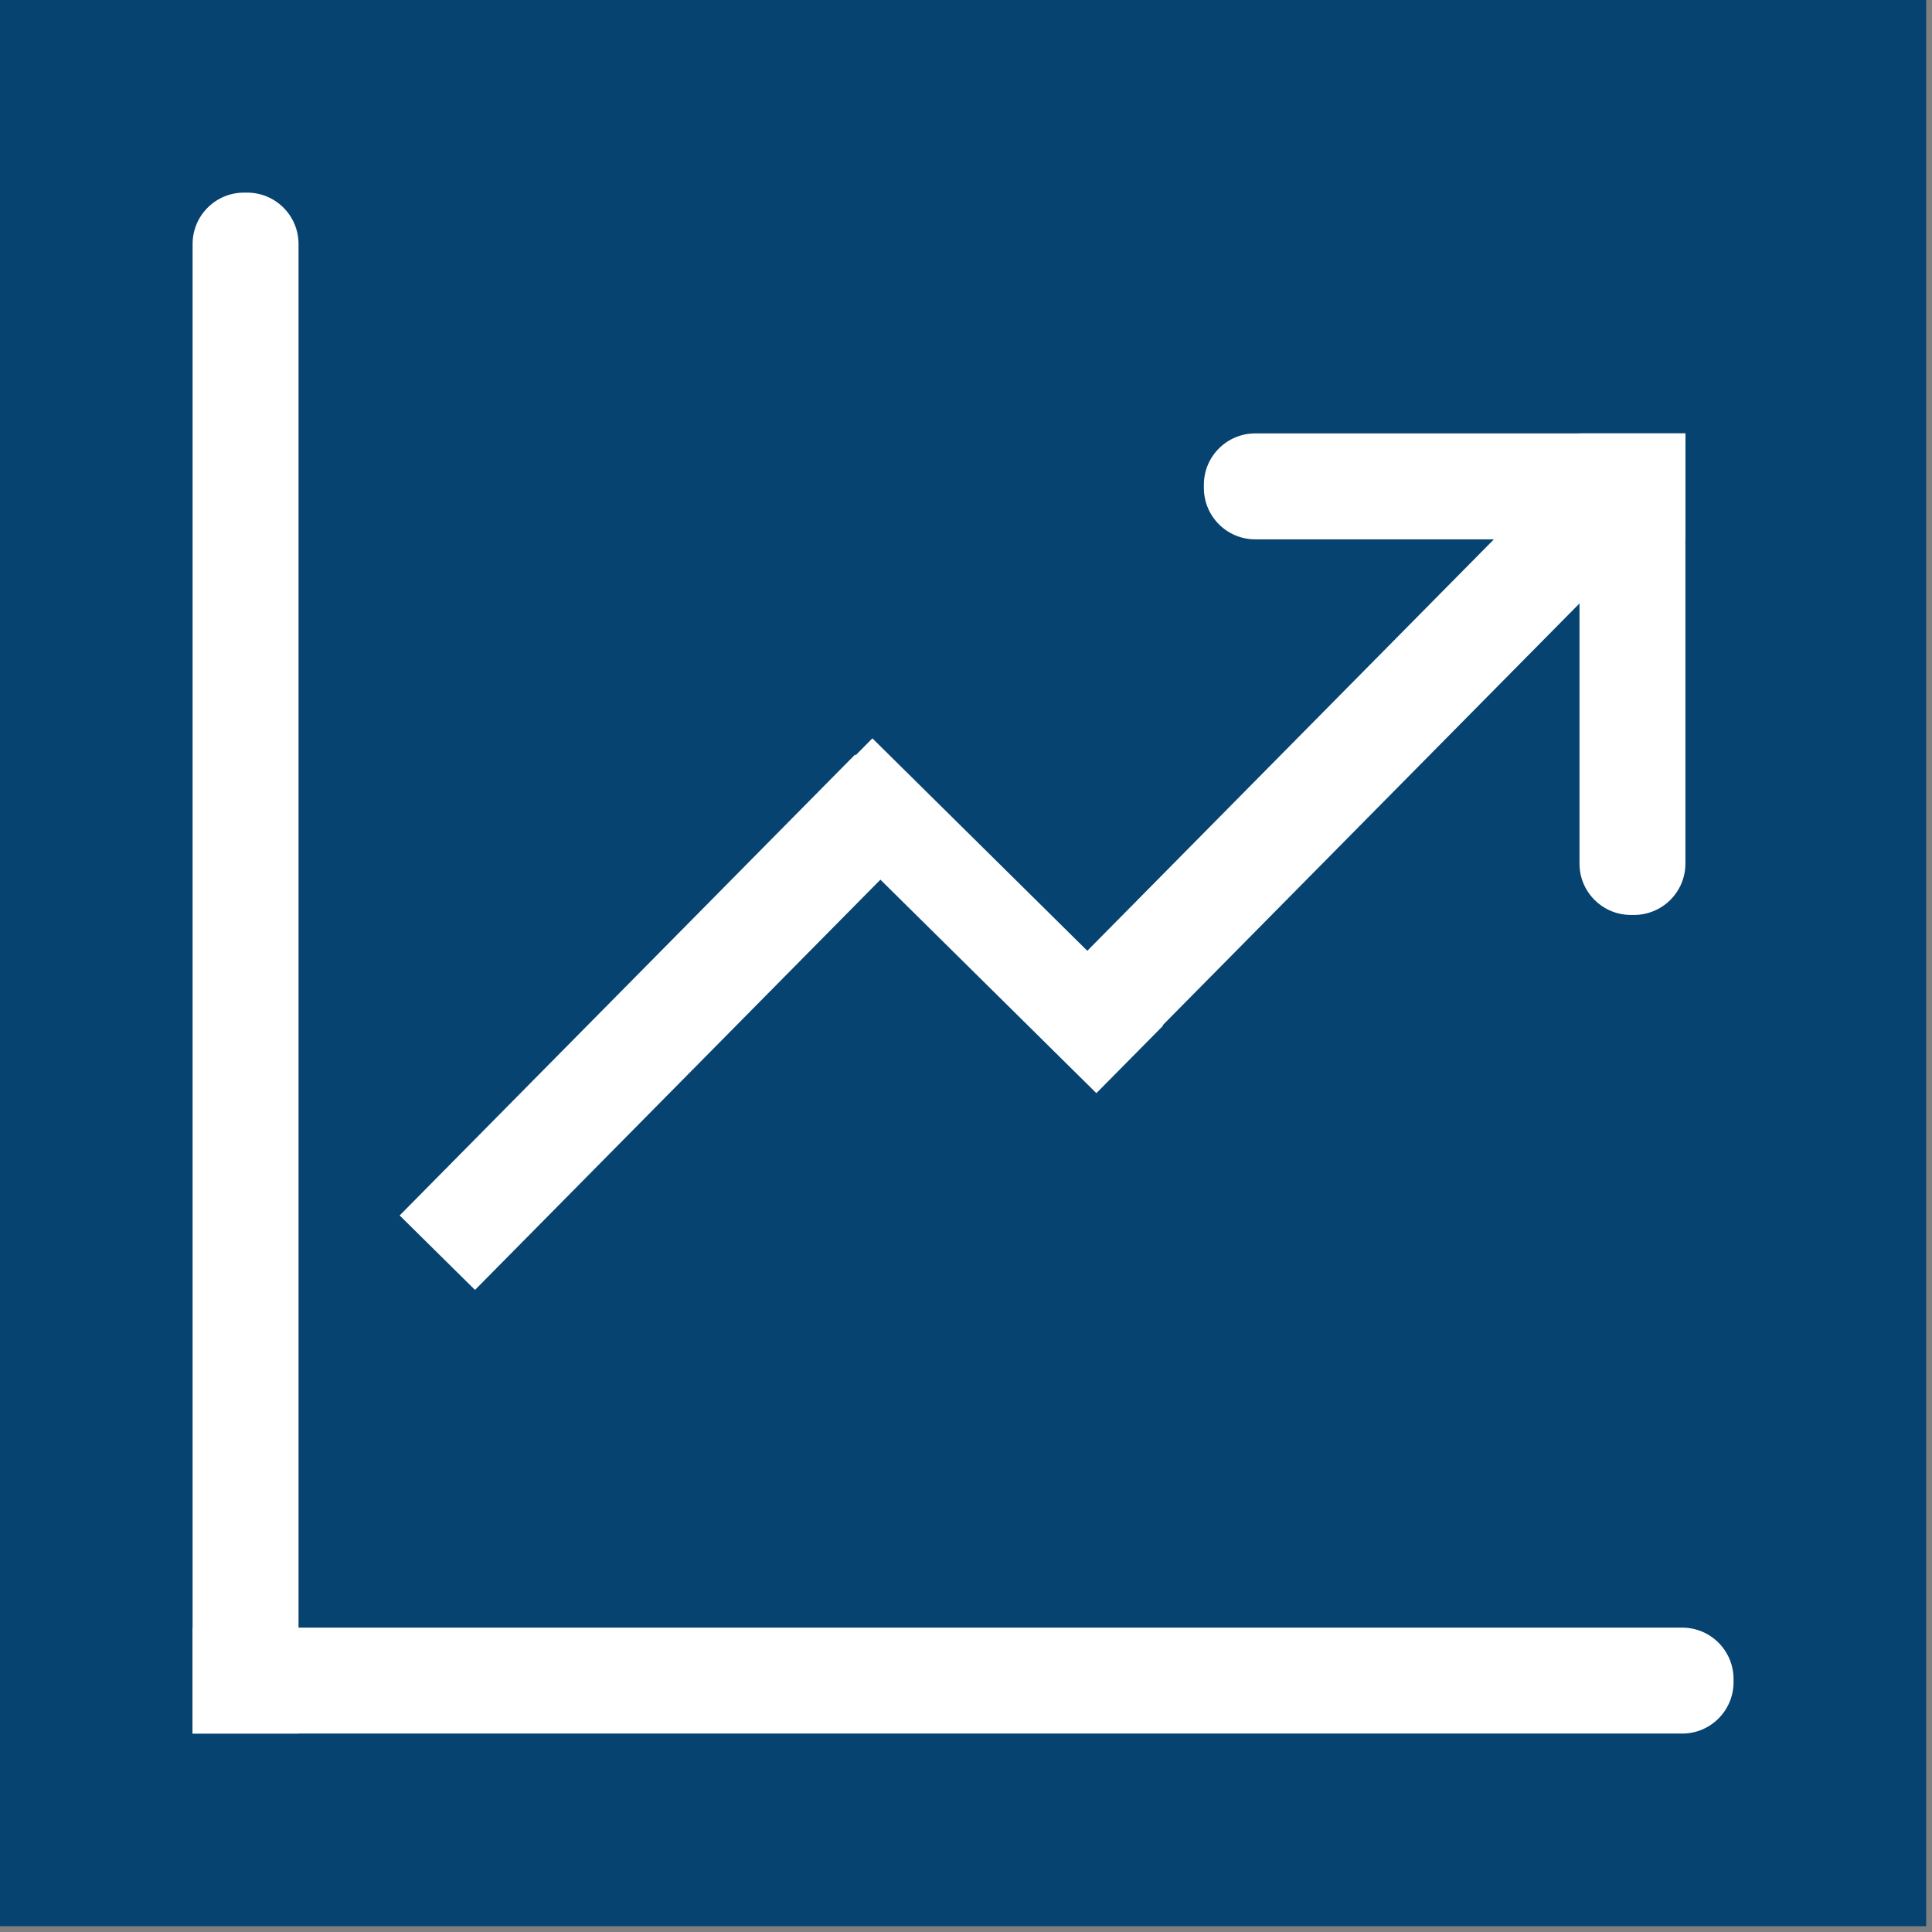<?xml version="1.0" encoding="UTF-8"?>
<svg xmlns="http://www.w3.org/2000/svg" width="123" height="123" viewBox="0 0 123 123" fill="none">
  <rect x="0" y="0" width="123" height="123" fill="#808080" stroke="none"/>
  <rect width="122.63" height="122.63" fill="#064370"></rect>
  <path d="M12.262 15.533C12.262 13.727 13.726 12.263 15.532 12.263H15.736C17.542 12.263 19.006 13.727 19.006 15.533V110.366H12.262V15.533Z" fill="white"></path>
  <path d="M54.44 48.038L59.237 52.779L30.241 82.122L25.444 77.381L54.44 48.038Z" fill="white"></path>
  <path d="M100.137 29.248L104.934 33.989L69.792 69.552L64.995 64.811L100.137 29.248Z" fill="white"></path>
  <path d="M100.557 27.591H107.301V54.979C107.301 56.785 105.837 58.249 104.031 58.249H103.827C102.021 58.249 100.557 56.785 100.557 54.979V27.591Z" fill="white"></path>
  <path d="M79.915 34.337C78.109 34.337 76.644 32.873 76.644 31.067V30.862C76.644 29.056 78.109 27.592 79.915 27.592H107.302V34.337H79.915Z" fill="white"></path>
  <path d="M74.047 65.3L69.801 69.595L51.294 51.301L55.54 47.006L74.047 65.3Z" fill="white"></path>
  <path d="M12.262 110.367L12.262 103.622L107.095 103.622C108.901 103.622 110.365 105.086 110.365 106.892V107.097C110.365 108.903 108.901 110.367 107.095 110.367L12.262 110.367Z" fill="white"></path>
</svg>
